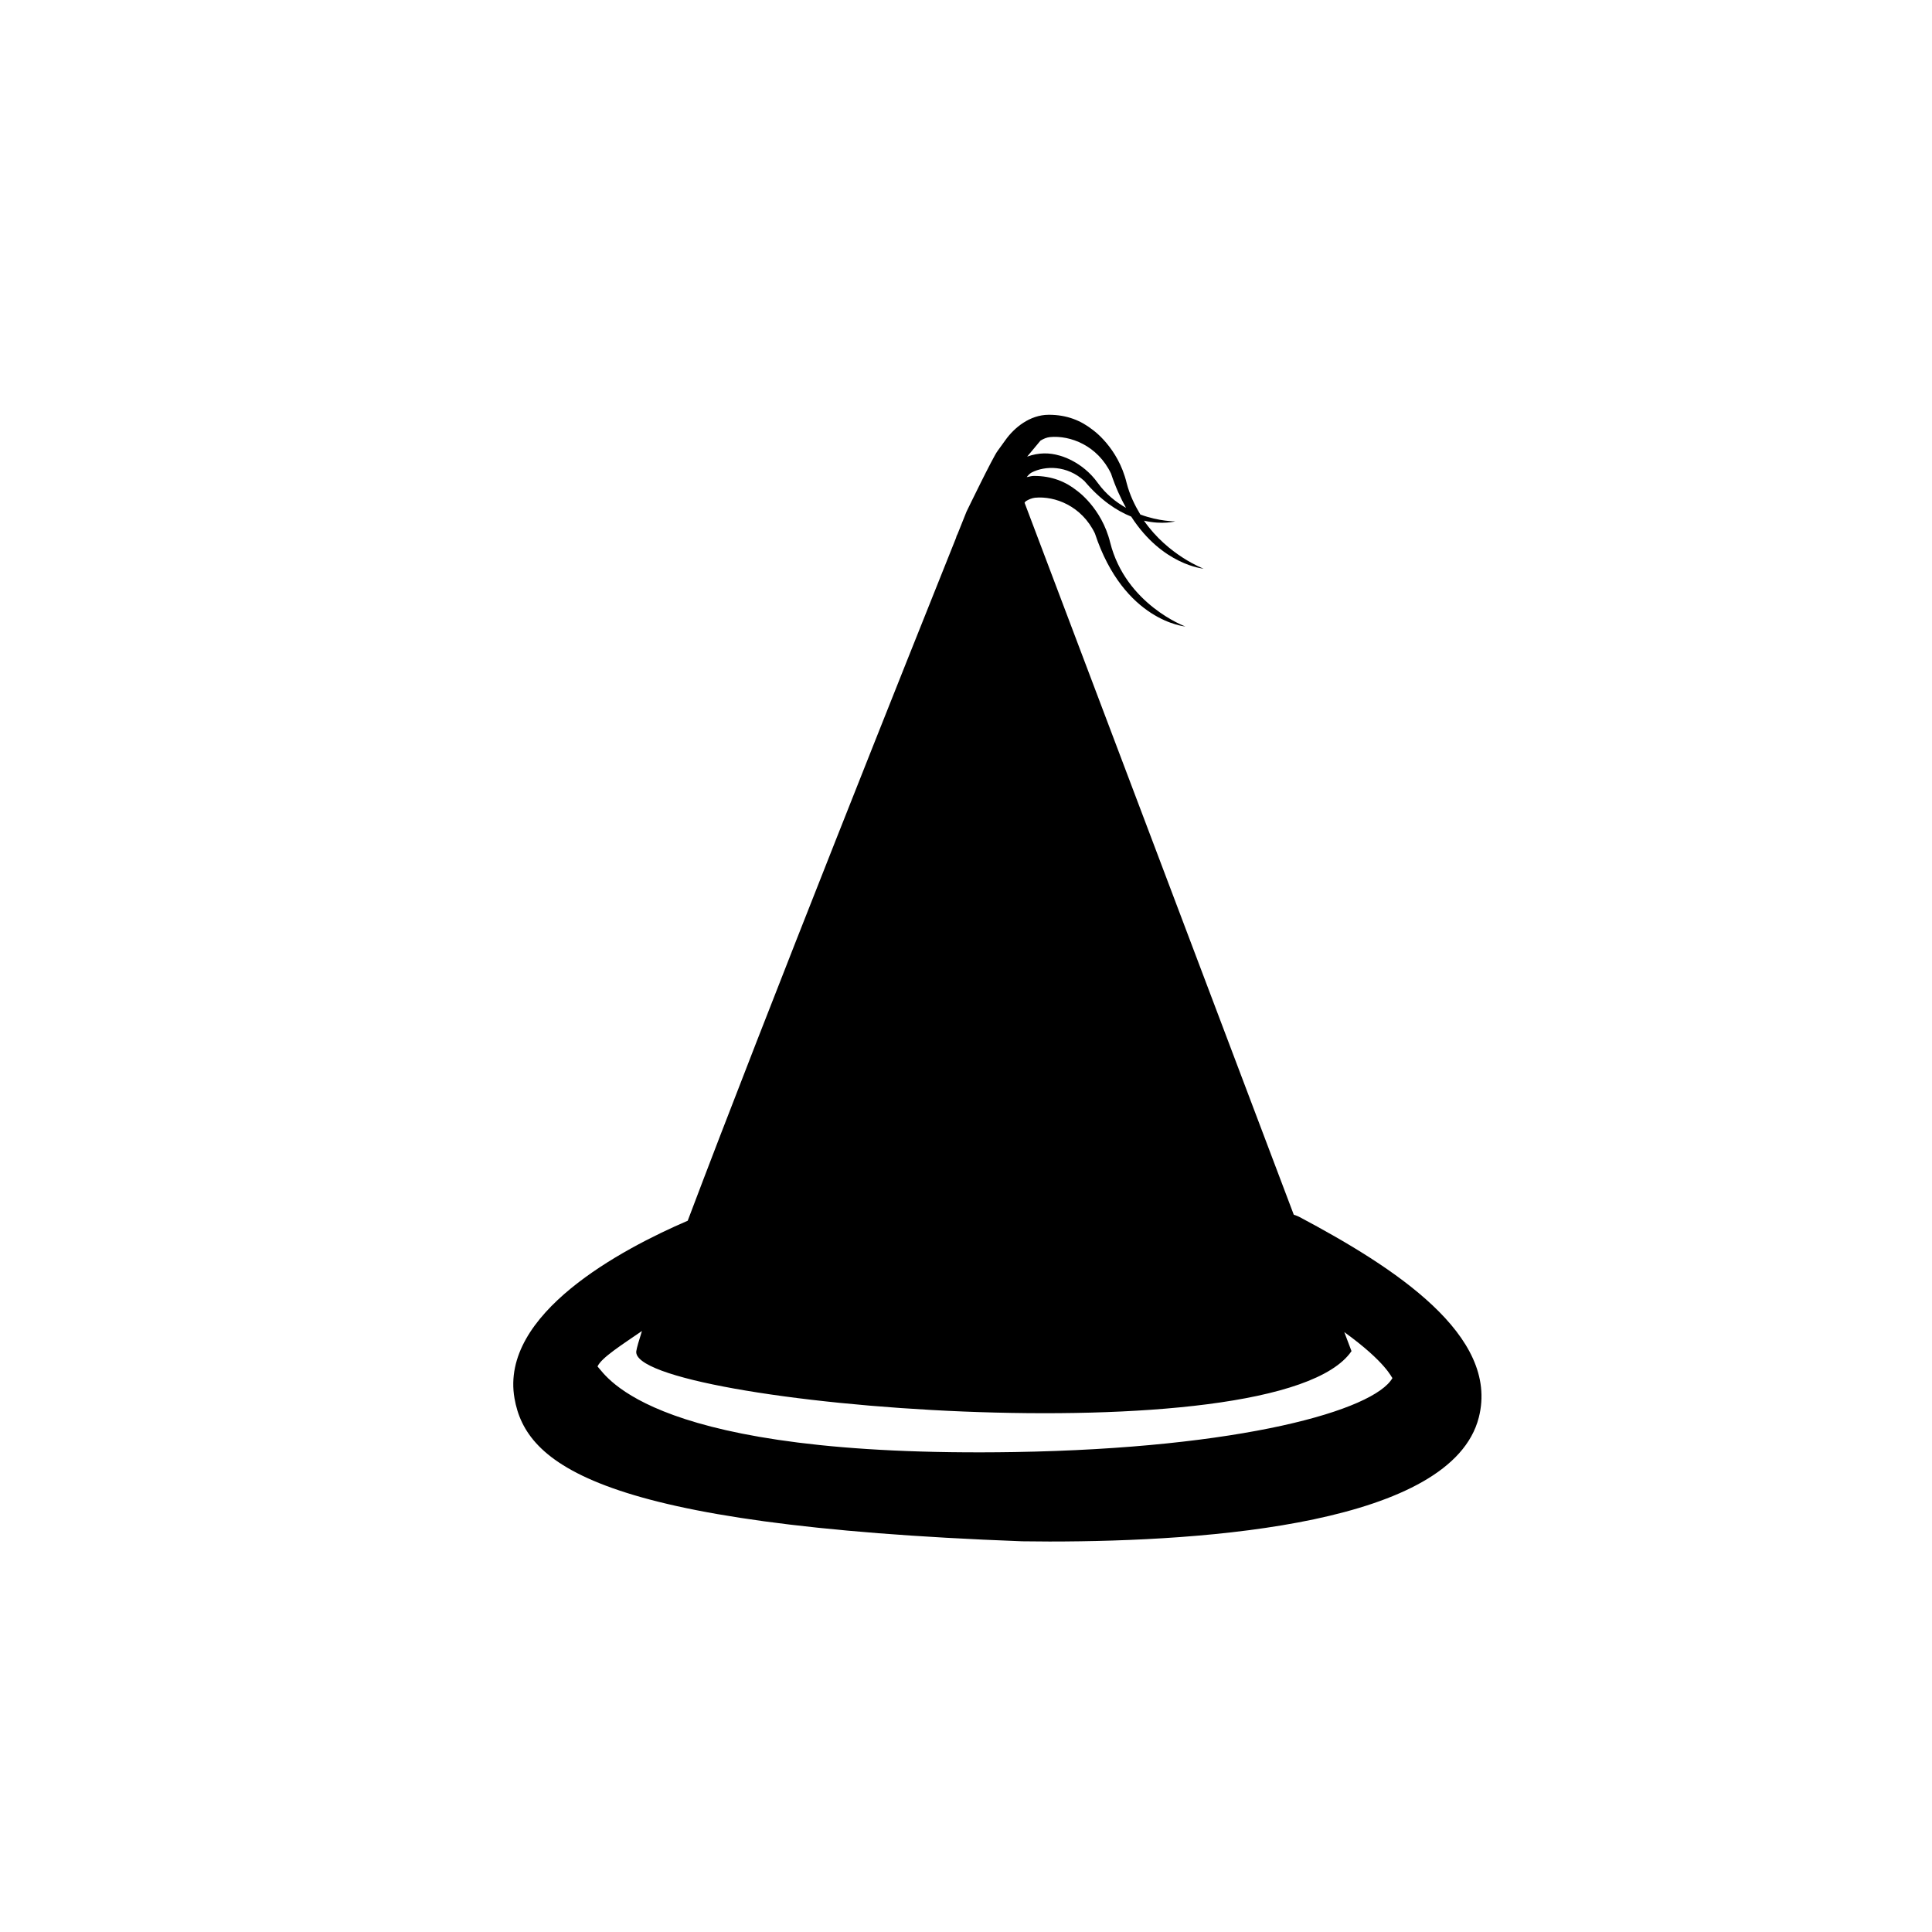 <?xml version="1.0" encoding="utf-8"?>
<!-- Generator: Adobe Illustrator 15.0.0, SVG Export Plug-In . SVG Version: 6.00 Build 0)  -->
<!DOCTYPE svg PUBLIC "-//W3C//DTD SVG 1.1//EN" "http://www.w3.org/Graphics/SVG/1.1/DTD/svg11.dtd">
<svg version="1.1" id="Layer_1" xmlns="http://www.w3.org/2000/svg" xmlns:xlink="http://www.w3.org/1999/xlink" x="0px" y="0px"
	 width="26px" height="26px" viewBox="0 0 26 26" enable-background="new 0 0 26 26" xml:space="preserve">
<path d="M17.49,16.379c-0.025-0.014-0.053-0.022-0.079-0.032l-3.623-9.582l0.017-0.02c0.039-0.024,0.081-0.042,0.126-0.047
	c0.265-0.025,0.626,0.11,0.804,0.481c0.392,1.185,1.217,1.252,1.217,1.252S15.15,8.136,14.94,7.3
	c-0.115-0.468-0.449-0.698-0.449-0.698c-0.149-0.119-0.336-0.198-0.578-0.197c-0.033,0-0.063,0.01-0.096,0.016
	c0.02-0.025,0.039-0.047,0.066-0.062c0.181-0.093,0.477-0.1,0.71,0.114c0.221,0.261,0.438,0.402,0.63,0.479
	c0.422,0.655,0.974,0.701,0.974,0.701s-0.479-0.18-0.802-0.646c0.251,0.058,0.422,0.009,0.422,0.009s-0.216,0.003-0.471-0.092
	c-0.075-0.125-0.143-0.263-0.185-0.427c-0.116-0.478-0.457-0.713-0.457-0.713c-0.154-0.122-0.345-0.203-0.592-0.202
	c-0.254,0.001-0.464,0.174-0.584,0.344c-0.014,0.02-0.089,0.124-0.104,0.144c-0.059,0.076-0.417,0.815-0.417,0.815
	s-0.063,0.158-0.12,0.3c-0.01,0.018-0.018,0.036-0.022,0.056c-0.576,1.438-2.547,6.371-3.61,9.187
	c-0.887,0.382-2.531,1.252-2.331,2.391c0.153,0.871,1.085,1.708,6.832,1.923c0.118,0.002,0.241,0.003,0.368,0.003
	c2.154,0,5.412-0.241,5.777-1.669C20.184,17.971,18.762,17.055,17.49,16.379z M14.002,5.93c0.04-0.025,0.083-0.043,0.128-0.048
	c0.271-0.026,0.641,0.112,0.822,0.492c0.059,0.178,0.128,0.328,0.201,0.46c-0.134-0.076-0.267-0.18-0.379-0.334
	c-0.214-0.3-0.519-0.37-0.519-0.37c-0.13-0.038-0.274-0.042-0.432,0.015L14.002,5.93z M13.652,19.541
	c-4.87,0.079-5.483-1.016-5.611-1.152c0.054-0.119,0.33-0.292,0.598-0.477c-0.041,0.129-0.069,0.225-0.076,0.271
	c-0.102,0.71,8.629,1.457,9.625,0l-0.097-0.256c0.569,0.411,0.638,0.618,0.648,0.618C18.492,18.979,16.708,19.49,13.652,19.541z"/>
</svg>
